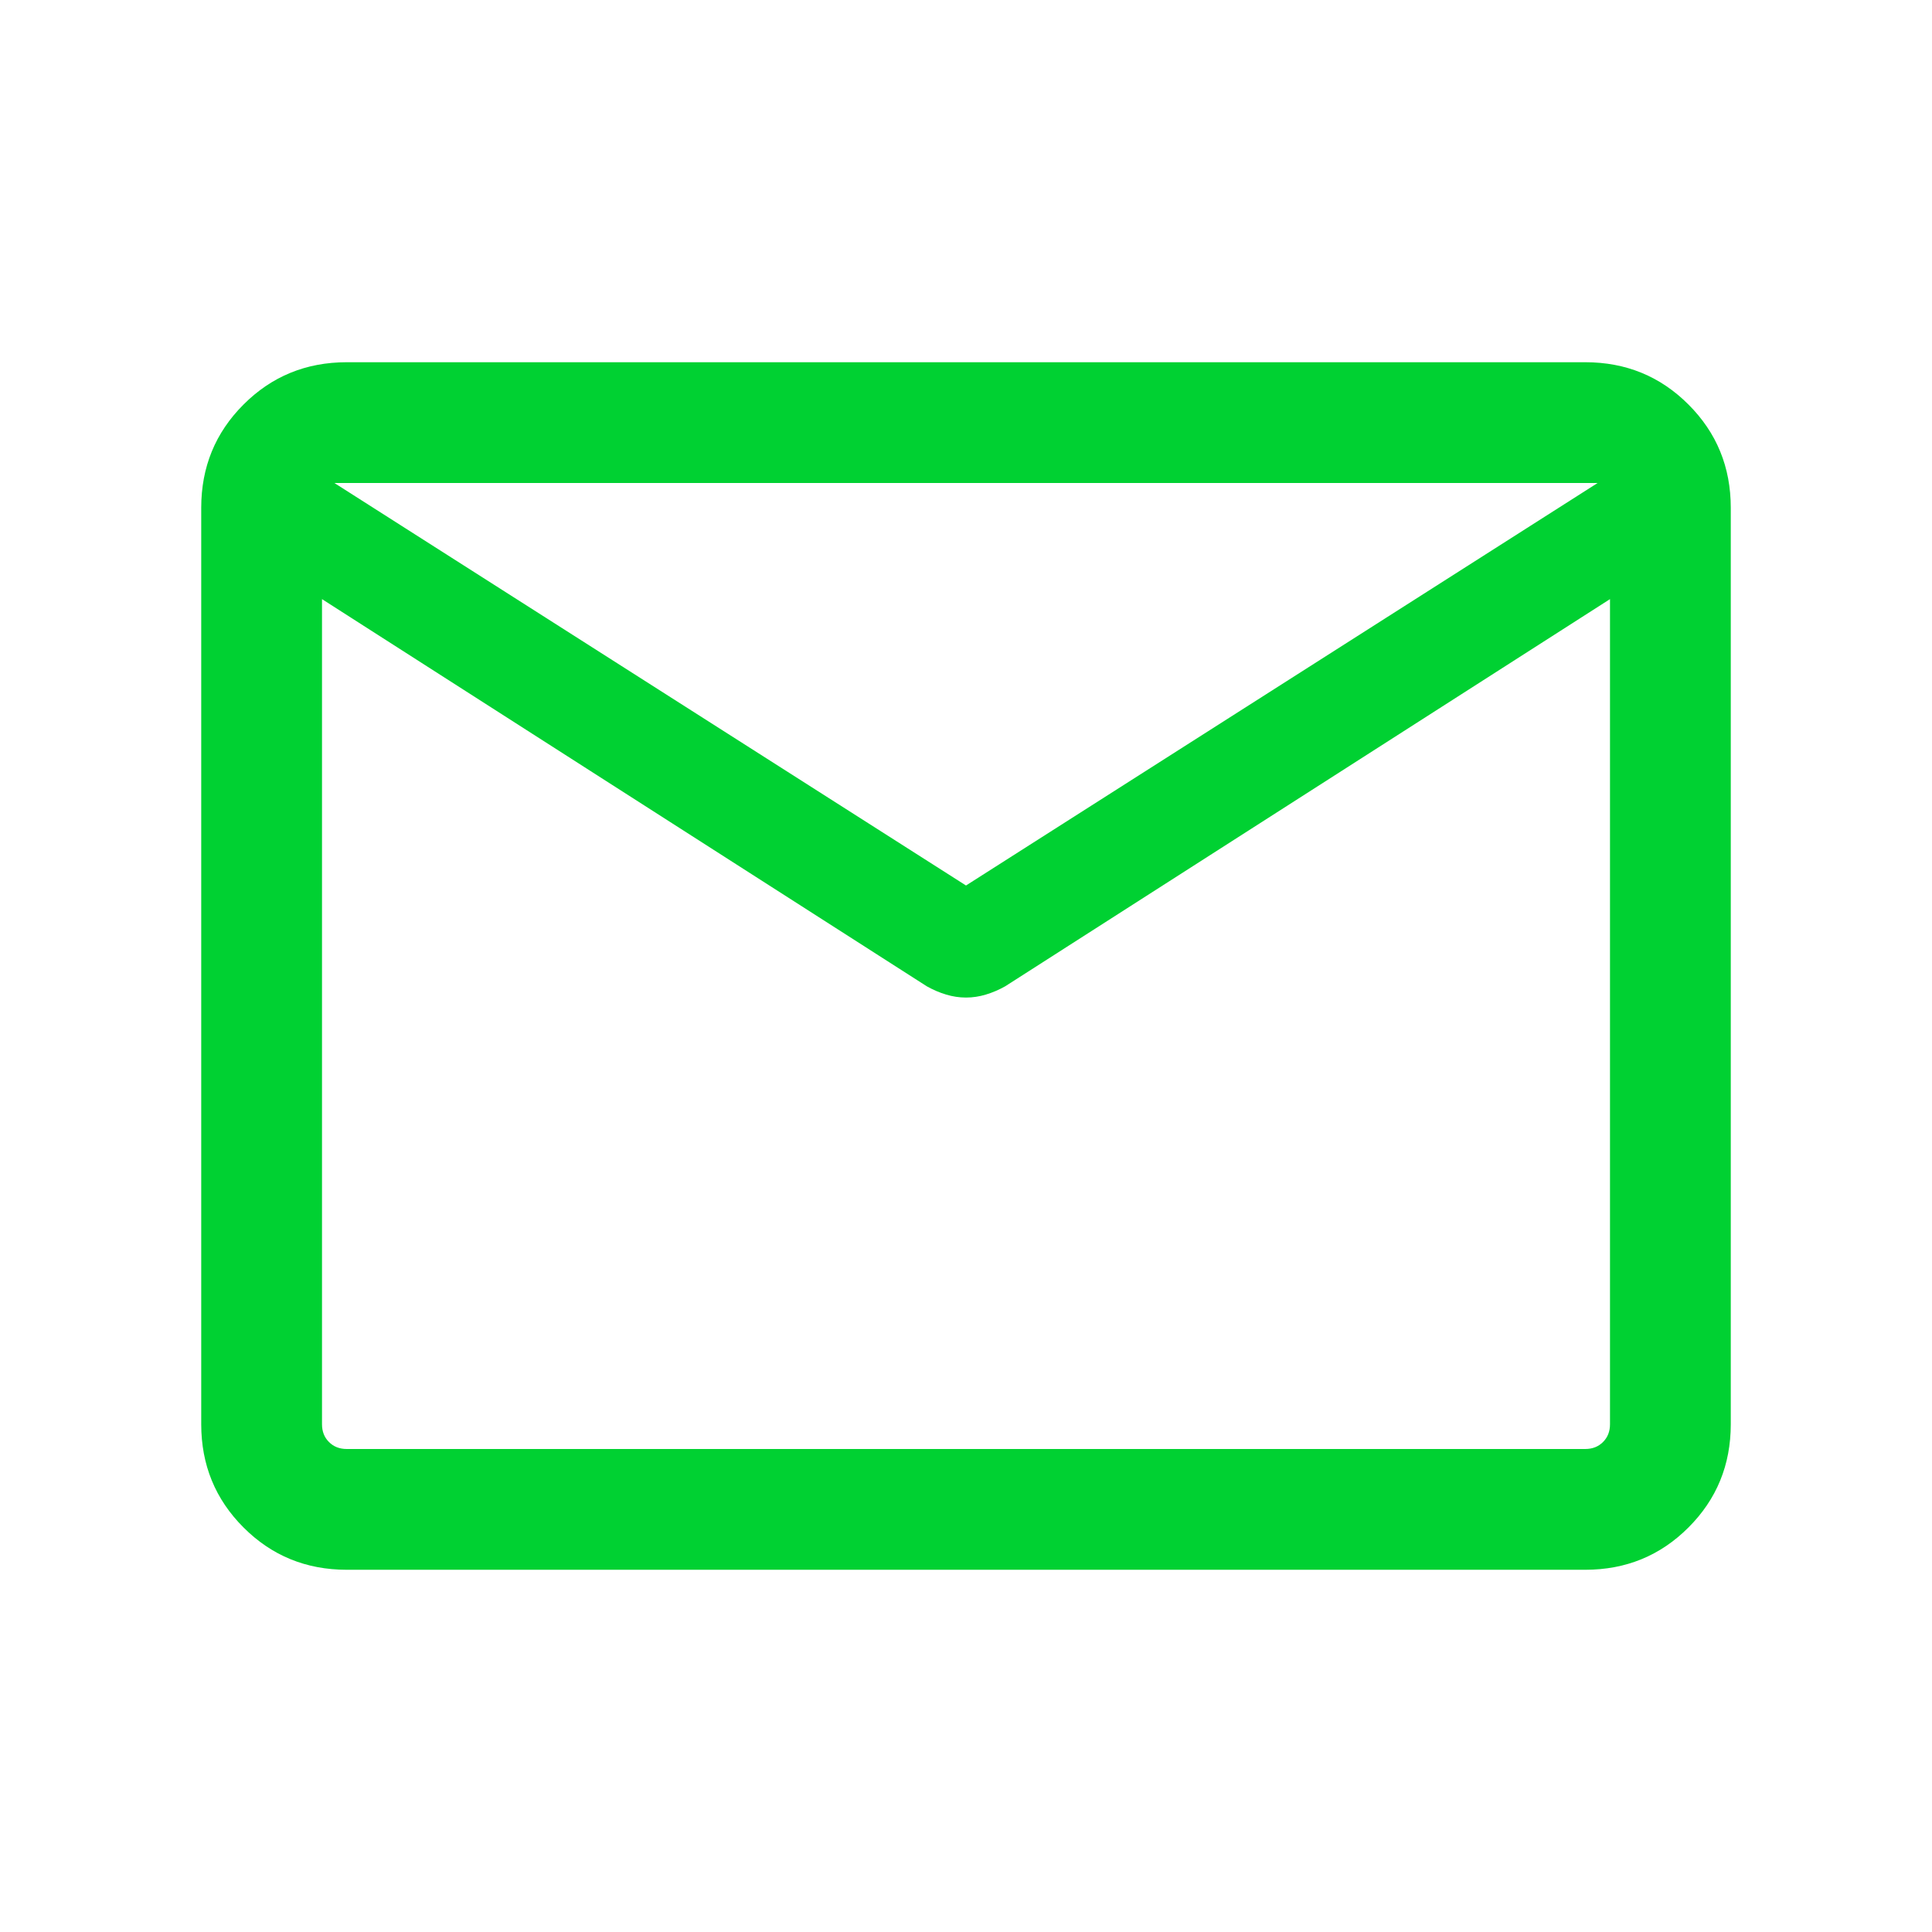 <svg width="39" height="39" viewBox="0 0 39 39" fill="none" xmlns="http://www.w3.org/2000/svg">
<mask id="mask0_4922_1535" style="mask-type:alpha" maskUnits="userSpaceOnUse" x="0" y="0" width="39" height="39">
<rect width="39" height="39" fill="#D9D9D9"/>
</mask>
<g mask="url(#mask0_4922_1535)">
<path d="M7 31.688C6.179 31.688 5.484 31.403 4.916 30.834C4.347 30.266 4.062 29.571 4.062 28.75V10.25C4.062 9.429 4.347 8.734 4.916 8.166C5.484 7.597 6.179 7.312 7 7.312H32C32.821 7.312 33.516 7.597 34.084 8.166C34.653 8.734 34.938 9.429 34.938 10.25V28.75C34.938 29.571 34.653 30.266 34.084 30.834C33.516 31.403 32.821 31.688 32 31.688H7ZM32.5 12.094L20.291 19.91C20.166 19.98 20.037 20.036 19.903 20.076C19.77 20.117 19.635 20.137 19.5 20.137C19.365 20.137 19.23 20.117 19.097 20.076C18.963 20.036 18.834 19.98 18.709 19.91L6.5 12.094V28.75C6.5 28.896 6.547 29.016 6.641 29.109C6.734 29.203 6.854 29.25 7 29.25H32C32.146 29.25 32.266 29.203 32.359 29.109C32.453 29.016 32.5 28.896 32.5 28.75V12.094ZM19.5 17.875L32.25 9.75H6.75L19.5 17.875ZM6.5 12.469V10.611V10.659V10.608V12.469Z" fill="#00D132"/>
</g>
</svg>
